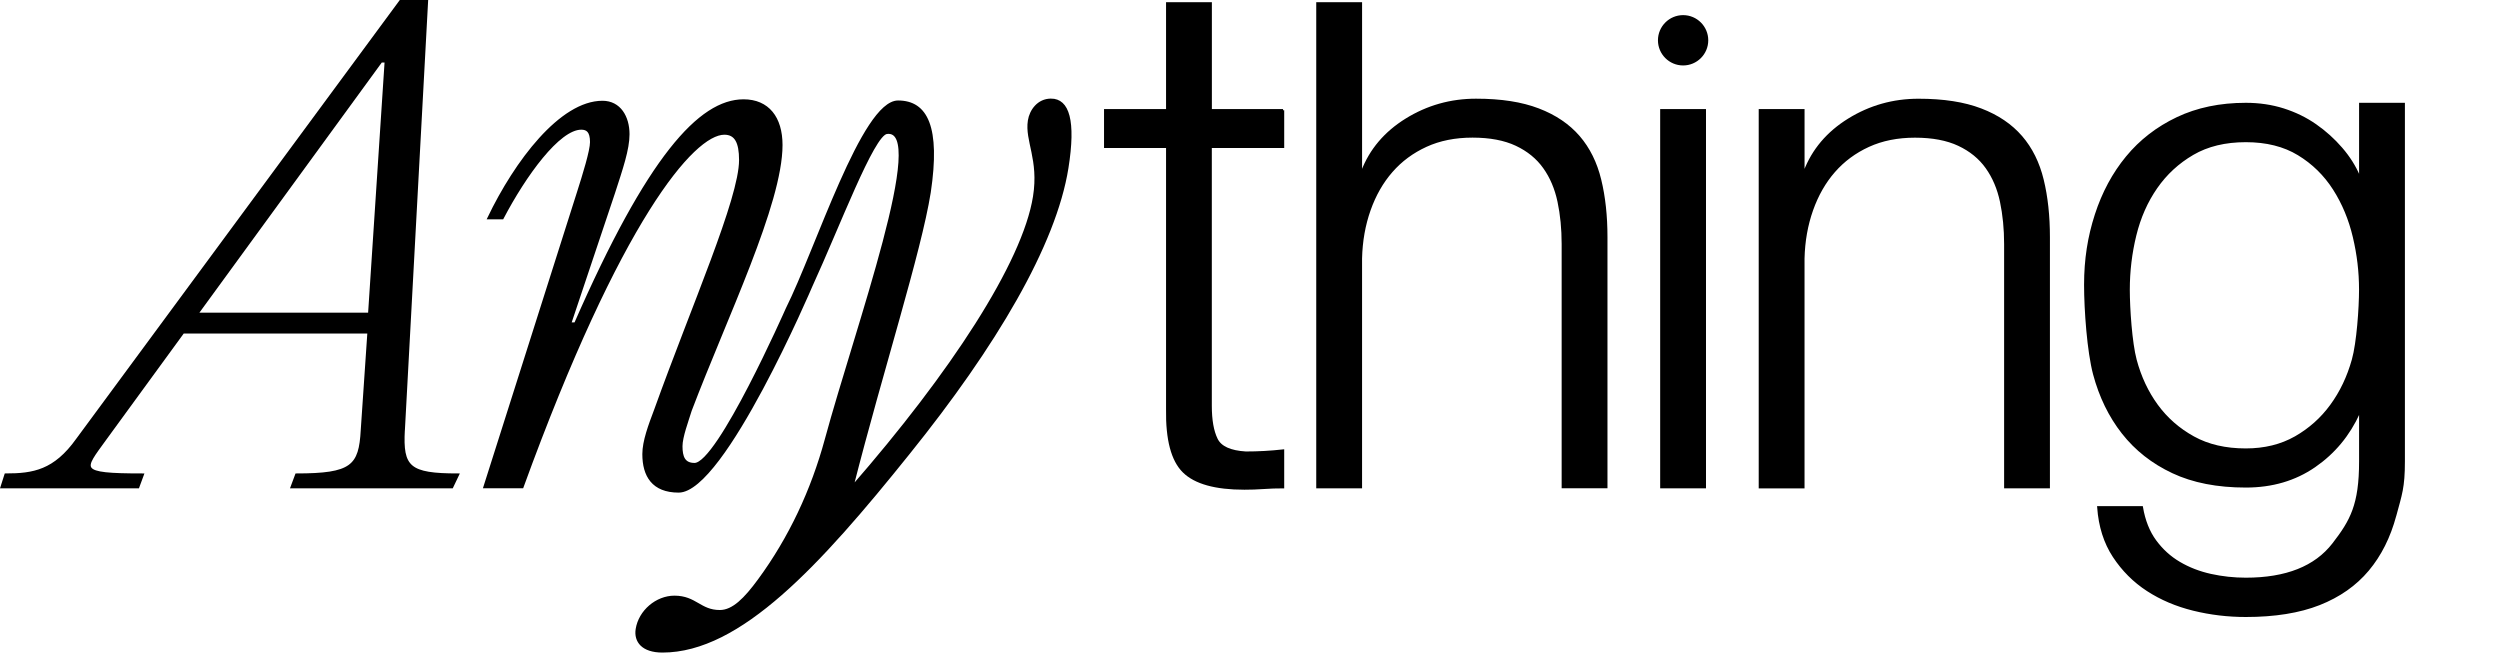 <?xml version="1.0" encoding="UTF-8"?>
<svg xmlns="http://www.w3.org/2000/svg" width="1165" height="305" viewBox="0 0 1165 305" fill="none">
  <g clip-path="url(#clip0_984_7517)">
    <path d="M188.128 200.35L198.938 0.557H186.595L35.96 204.813C25.459 219.52 15.582 221.182 2.623 221.182L0.764 227.006H64.355L66.505 221.182C35.335 221.182 38.718 218.955 48.903 204.813L85.332 154.867H171.759L168.667 200.376C167.751 217.31 164.033 221.182 138.105 221.182L135.938 227.006H210.63L213.405 221.182C190.569 221.182 187.16 217.858 188.103 200.376L188.12 200.359L188.128 200.35ZM172.076 146.258H91.825L177.627 28.584H179.794L172.068 146.241V146.258H172.076Z" fill="black" stroke="black" stroke-width="1.114" stroke-miterlimit="10"></path>
    <path d="M489.725 46.511C483.858 46.511 480.277 51.513 479.541 56.207C478.059 65.578 484.706 74.255 481.931 91.626C476.98 122.702 443.18 174.173 397.122 226.98C411.084 172.16 428.704 117.691 433.184 89.613C437.723 59.205 431.779 47.385 418.502 47.385C402.133 47.385 380.685 115.935 366.663 143.996C366.663 143.996 334.747 216.282 323.664 216.282C318.713 216.282 317.488 212.941 317.488 207.93C317.488 203.587 320.263 196.238 321.805 191.227C338.174 148.099 364.102 94.967 364.102 67.565C364.102 54.871 357.926 46.837 346.5 46.837C326.122 46.837 302.053 73.236 268.107 150.78H265.64L286.018 89.956C289.709 78.589 292.802 69.578 292.802 62.554C292.802 54.537 288.793 47.513 280.758 47.513C261.323 47.513 240.32 75.249 227.669 101.648H234.144C244.646 81.604 260.389 59.873 270.865 59.873C273.64 59.873 275.499 61.201 275.499 66.229C275.499 70.238 272.099 81.27 269.323 89.956L225.793 226.989H243.395C288.759 102.333 323.038 62.22 337.548 62.22C342.791 62.22 344.958 66.229 344.958 74.581C344.958 92.628 322.721 142.754 305.436 190.884C302.661 198.242 299.885 205.592 299.885 211.613C299.885 221.644 304.211 229.001 316.254 229.001C337.232 229.001 378.021 133.306 378.021 133.306C390.809 105.434 406.784 62.76 413.217 61.886C433.201 59.128 399.075 152.63 384.899 204.829C378.509 228.393 368.085 250.75 353.618 270.408C347.262 279.05 341.634 284.824 335.45 284.824C326.182 284.824 324.169 278.134 314.293 278.134C305.958 278.134 298.104 284.824 296.776 293.175C295.877 298.845 299.457 303.539 308.699 303.539C344.812 303.539 381.816 263.093 423.385 211.288C463.763 161.162 491.644 114.025 497.34 78.255C500.843 56.199 497.768 46.494 489.734 46.494L489.725 46.511Z" fill="black" stroke="black" stroke-width="1.114" stroke-miterlimit="10"></path>
    <path d="M597.883 51.377V68.414H564.152V189.095C564.152 195.742 565.051 200.924 566.893 204.684C568.709 208.436 573.265 210.509 580.538 210.946C586.328 210.946 592.093 210.629 597.883 209.986V227.023C594.894 227.023 591.879 227.118 588.889 227.332C585.9 227.546 582.885 227.649 579.895 227.649C566.404 227.649 556.974 225.028 551.637 219.785C546.275 214.543 543.723 204.847 543.937 190.705V68.414H515.036V51.377H543.937V1.585H564.177V51.377H597.909H597.892H597.883Z" fill="black" stroke="black" stroke-width="1.114" stroke-miterlimit="10"></path>
    <path d="M634.174 1.585V79.952H634.817C638.671 69.879 645.515 61.801 655.366 55.702C665.225 49.604 676.035 46.546 687.804 46.546C699.573 46.546 709.055 48.053 716.884 51.043C724.704 54.032 730.966 58.281 735.677 63.737C740.388 69.193 743.712 75.9 745.63 83.823C747.566 91.746 748.525 100.646 748.525 110.48V226.989H728.285V113.683C728.285 106.625 727.642 100.029 726.349 93.931C725.056 87.832 722.811 82.53 719.599 78.033C716.396 73.536 712.053 69.998 706.597 67.429C701.14 64.868 694.339 63.574 686.202 63.574C678.065 63.574 670.835 65.022 664.514 67.917C658.201 70.812 652.839 74.778 648.462 79.806C644.059 84.834 640.641 90.839 638.175 97.794C635.708 104.758 634.363 112.304 634.166 120.441V226.998H613.925V1.585H634.166H634.174Z" fill="black" stroke="black" stroke-width="1.114" stroke-miterlimit="10"></path>
    <path d="M794.438 51.377V227.006H774.197V51.377H794.438ZM795.491 18.776C795.491 12.617 790.489 7.606 784.33 7.606C778.172 7.606 773.161 12.617 773.161 18.776C773.161 24.934 778.163 29.945 784.33 29.945C790.498 29.945 795.491 24.934 795.491 18.776Z" fill="black" stroke="black" stroke-width="1.114" stroke-miterlimit="10"></path>
    <path d="M840.365 51.377V79.969H841.007C844.862 69.896 851.706 61.818 861.556 55.72C871.415 49.621 882.225 46.563 893.994 46.563C905.763 46.563 915.254 48.071 923.074 51.06C930.895 54.049 937.148 58.298 941.867 63.754C946.578 69.21 949.902 75.917 951.821 83.841C953.756 91.764 954.707 100.663 954.707 110.497V227.006H934.475V113.7C934.475 106.642 933.824 100.047 932.539 93.948C931.246 87.849 929.002 82.547 925.79 78.05C922.586 73.553 918.243 70.016 912.787 67.454C907.331 64.893 900.53 63.6 892.392 63.6C884.255 63.6 877.026 65.048 870.704 67.943C864.391 70.838 859.038 74.804 854.652 79.832C850.25 84.86 846.832 90.864 844.365 97.828C841.898 104.792 840.553 112.338 840.356 120.476V227.032H820.116V51.377H840.356H840.365Z" fill="black" stroke="black" stroke-width="1.114" stroke-miterlimit="10"></path>
    <path d="M1116.1 240.308C1113.42 250.253 1109.2 258.673 1103.41 265.577C1097.62 272.481 1090.07 277.783 1080.77 281.458C1071.46 285.124 1060.05 286.965 1046.56 286.965C1038.21 286.965 1030.08 285.997 1022.16 284.044C1014.24 282.092 1007.13 279.076 1000.81 274.974C994.494 270.871 989.252 265.62 985.072 259.256C980.883 252.883 978.476 245.268 977.834 236.411H998.074C999.145 242.664 1001.22 247.906 1004.33 252.129C1007.44 256.352 1011.17 259.744 1015.57 262.322C1019.95 264.909 1024.84 266.802 1030.18 267.984C1035.53 269.166 1040.99 269.757 1046.56 269.757C1065.39 269.757 1079 264.352 1087.35 253.559C1095.71 242.75 1099.89 235.28 1099.89 214.988V192.307H1099.24C1094.53 202.68 1087.63 210.988 1078.53 217.258C1069.43 223.528 1058.79 226.646 1046.58 226.646C1033.3 226.646 1021.96 224.436 1012.54 219.999C1003.12 215.58 995.35 209.464 989.252 201.695C983.153 193.926 978.716 184.786 975.915 174.319C973.14 163.843 971.735 144.588 971.735 132.707C971.735 120.827 973.397 110.419 976.72 100.141C980.044 89.888 984.849 80.911 991.17 73.253C997.483 65.578 1005.3 59.548 1014.61 55.111C1023.92 50.691 1034.58 48.464 1046.56 48.464C1052.77 48.464 1058.61 49.329 1064.06 51.051C1069.52 52.79 1074.51 55.214 1079 58.349C1083.5 61.484 1087.51 65.099 1091.05 69.202C1094.59 73.305 1097.31 77.622 1099.24 82.162H1099.89V48.473H1120.13V214.98C1120.13 227.289 1118.78 230.338 1116.12 240.274L1116.1 240.317V240.308ZM1069.7 203.845C1076.32 200.059 1081.9 195.108 1086.39 188.932C1090.89 182.782 1094.26 175.698 1096.5 167.706C1098.75 159.715 1099.87 143.431 1099.87 135.011C1099.87 126.591 1098.91 118.6 1096.97 110.394C1095.04 102.188 1091.94 94.736 1087.67 88.046C1083.39 81.356 1077.87 75.951 1071.12 71.849C1064.38 67.746 1056.18 65.698 1046.55 65.698C1036.91 65.698 1028.67 67.694 1021.81 71.694C1014.95 75.694 1009.28 80.928 1004.78 87.412C1000.28 93.896 997.012 101.297 994.982 109.606C992.943 117.931 991.933 126.411 991.933 135.028C991.933 143.645 993.003 159.732 995.136 167.723C997.269 175.715 1000.59 182.79 1005.09 188.949C1009.59 195.099 1015.26 200.076 1022.12 203.862C1028.96 207.648 1037.1 209.524 1046.52 209.524C1055.3 209.524 1063.01 207.631 1069.66 203.862L1069.7 203.845Z" fill="black" stroke="black" stroke-width="1.114" stroke-miterlimit="10"></path>
  </g>
  <defs>
    <clipPath id="clip0_984_7517">
      <rect width="1165" height="304.114" fill="white"></rect>
    </clipPath>
  </defs>
</svg>
